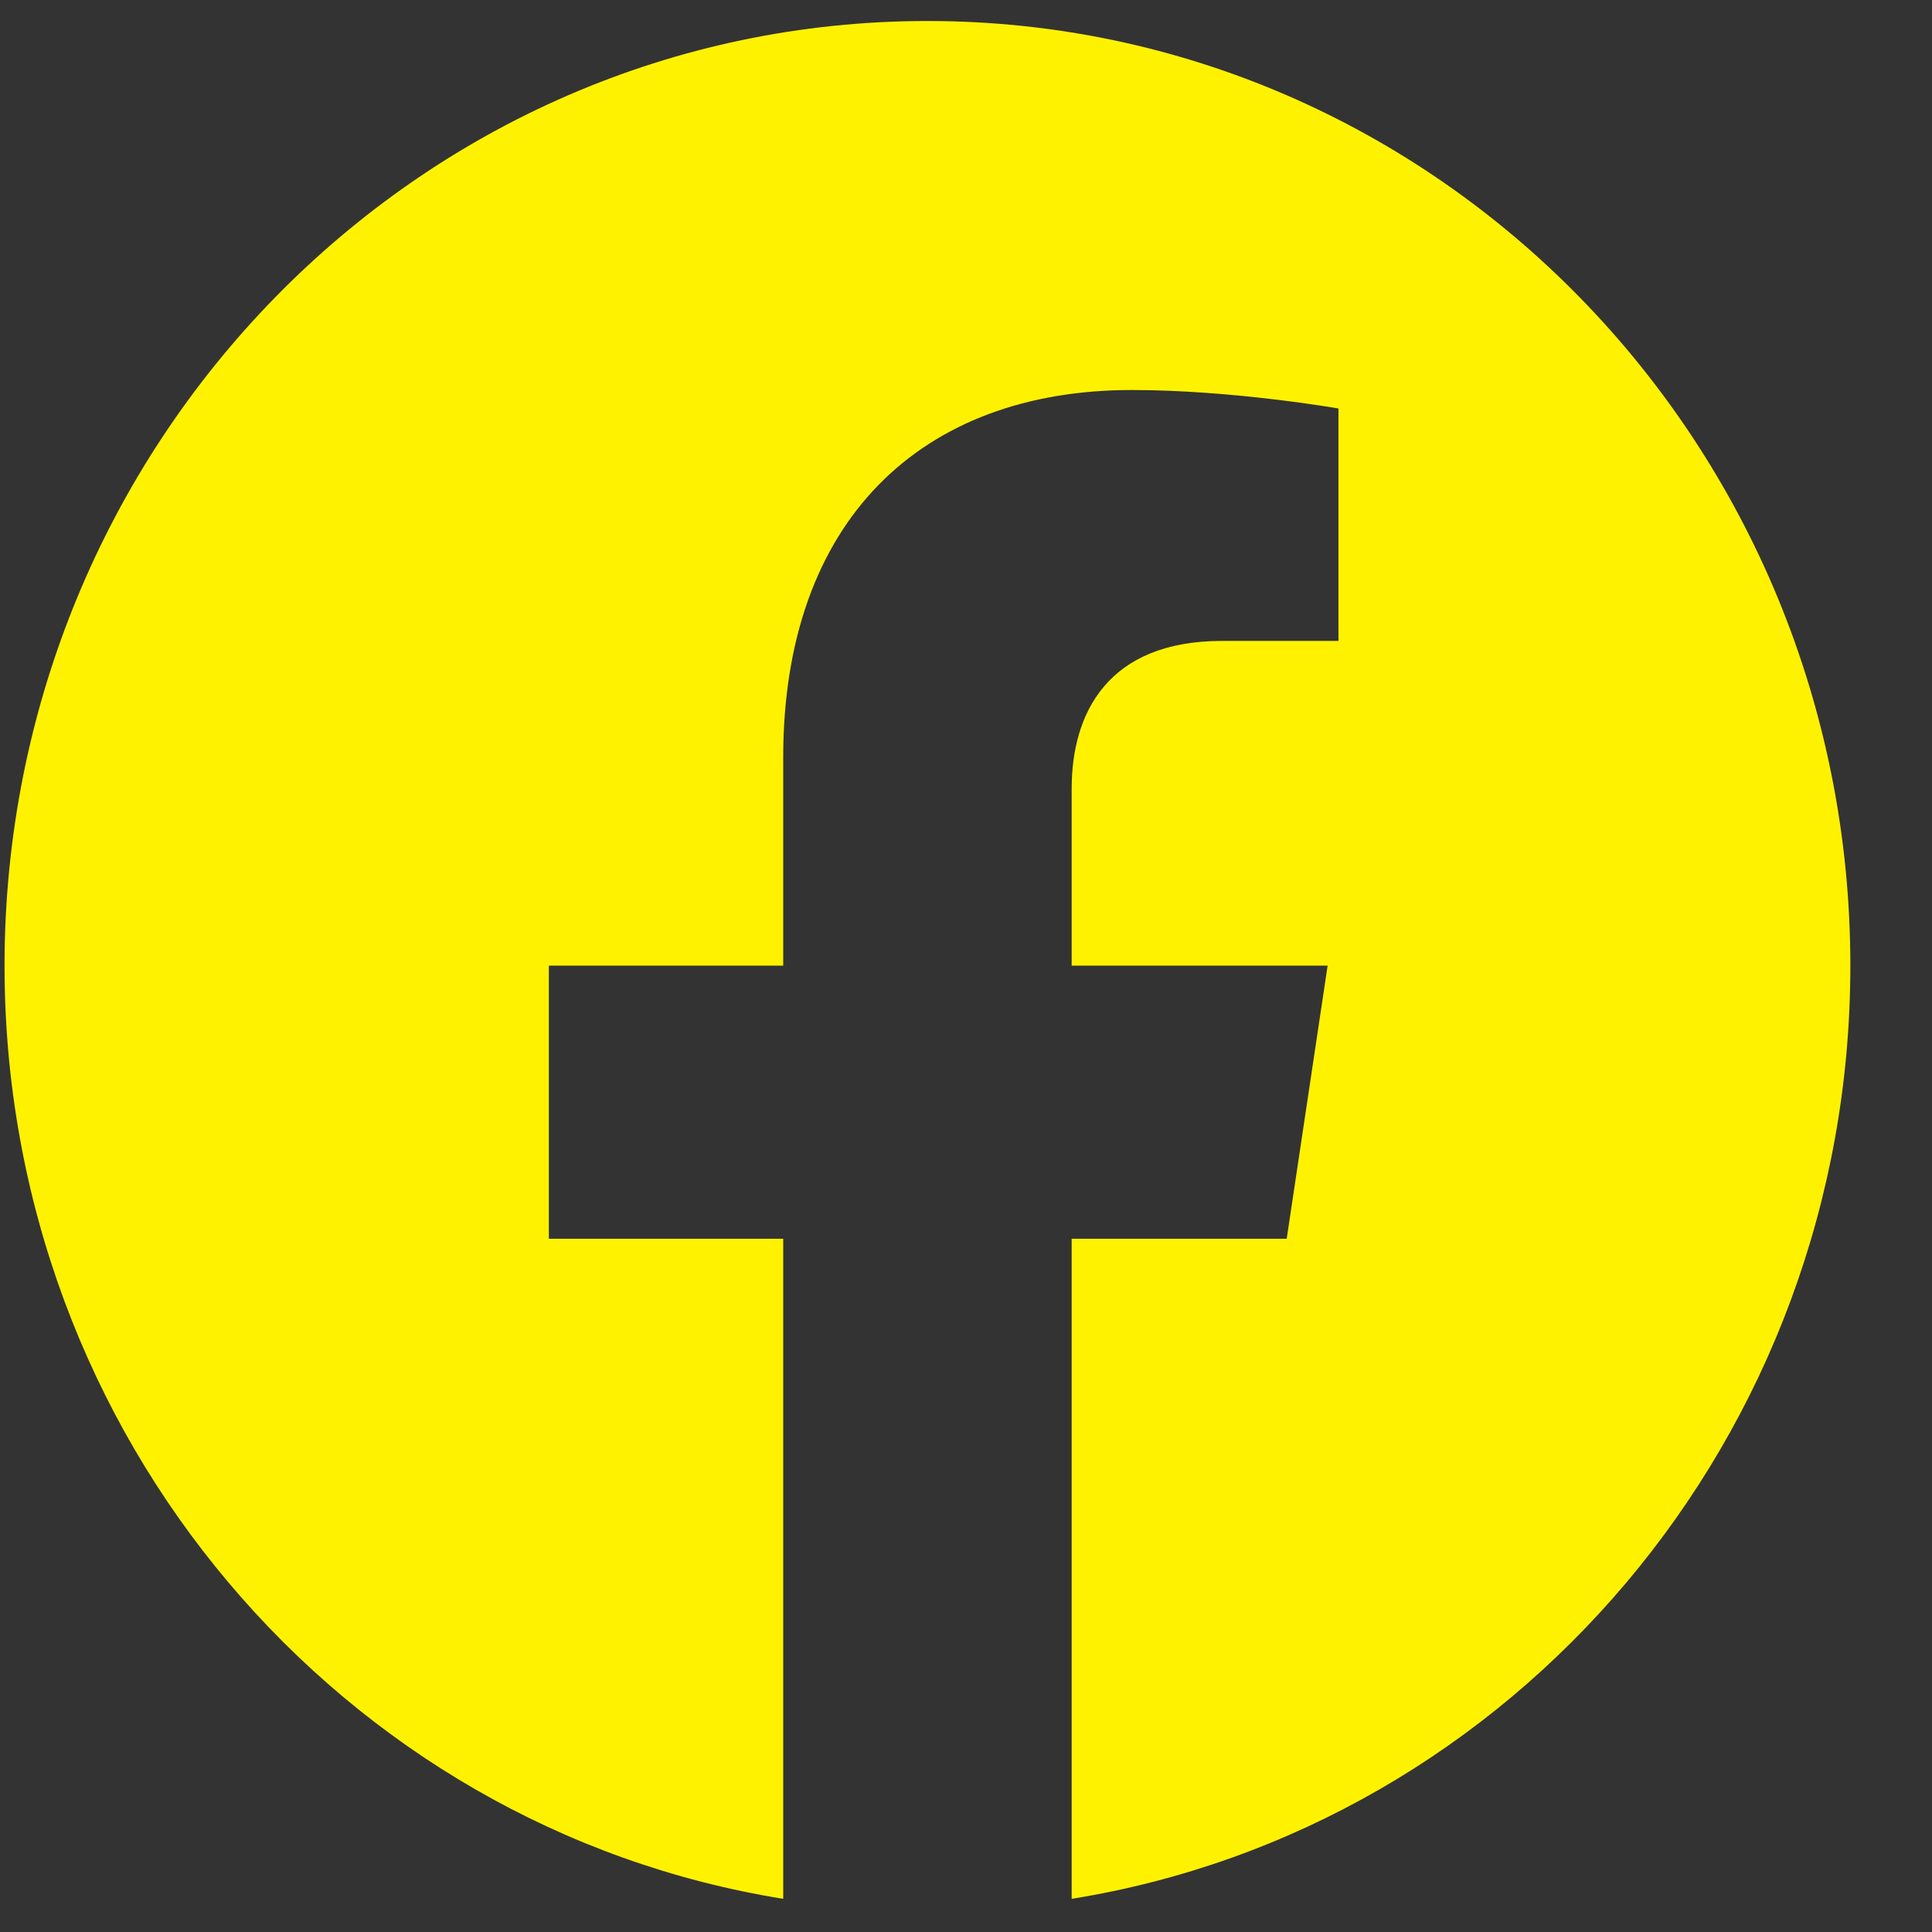 <?xml version="1.0" encoding="UTF-8"?>
<svg width="23px" height="23px" viewBox="0 0 23 23" version="1.1" xmlns="http://www.w3.org/2000/svg" xmlns:xlink="http://www.w3.org/1999/xlink">
    <rect x="0" y="0" width="23" height="23" fill="#333333" stroke="none"/>
    <!-- Generator: Sketch 61 (89581) - https://sketch.com -->
    <title>facebook_logo_RGB</title>
    <desc>Created with Sketch.</desc>
    <g id="Page-1" stroke="none" stroke-width="1" fill="none" fill-rule="evenodd">
        <g id="Mobile---Homepage-menu-Beer" transform="translate(-146, -737)" fill="#FFF200">
            <g id="Hero" transform="translate(-11, -15.7)">
                <g id="Social" transform="translate(105.042, 693.7)">
                    <g id="Social-icons" transform="translate(7.158, 59.25)">
                        <g id="facebook_logo_RGB" transform="translate(44.055, 0)">
                            <g id="Group-3">
                                <path d="M22.773,11.246 C22.773,5.035 17.854,1.76658688e-13 11.786,1.76658688e-13 C5.718,1.76658688e-13 0.799,5.035 0.799,11.246 C0.799,16.859 4.817,21.511 10.069,22.355 L10.069,14.497 L7.279,14.497 L7.279,11.246 L10.069,11.246 L10.069,8.768 C10.069,5.95 11.71,4.393 14.219,4.393 C15.421,4.393 16.679,4.613 16.679,4.613 L16.679,7.38 L15.293,7.38 C13.928,7.38 13.503,8.247 13.503,9.136 L13.503,11.246 L16.55,11.246 L16.063,14.497 L13.503,14.497 L13.503,22.355 C18.755,21.511 22.773,16.859 22.773,11.246" id="Fill-1"></path>
                            </g>
                        </g>
                    </g>
                </g>
            </g>
        </g>
    </g>
</svg>